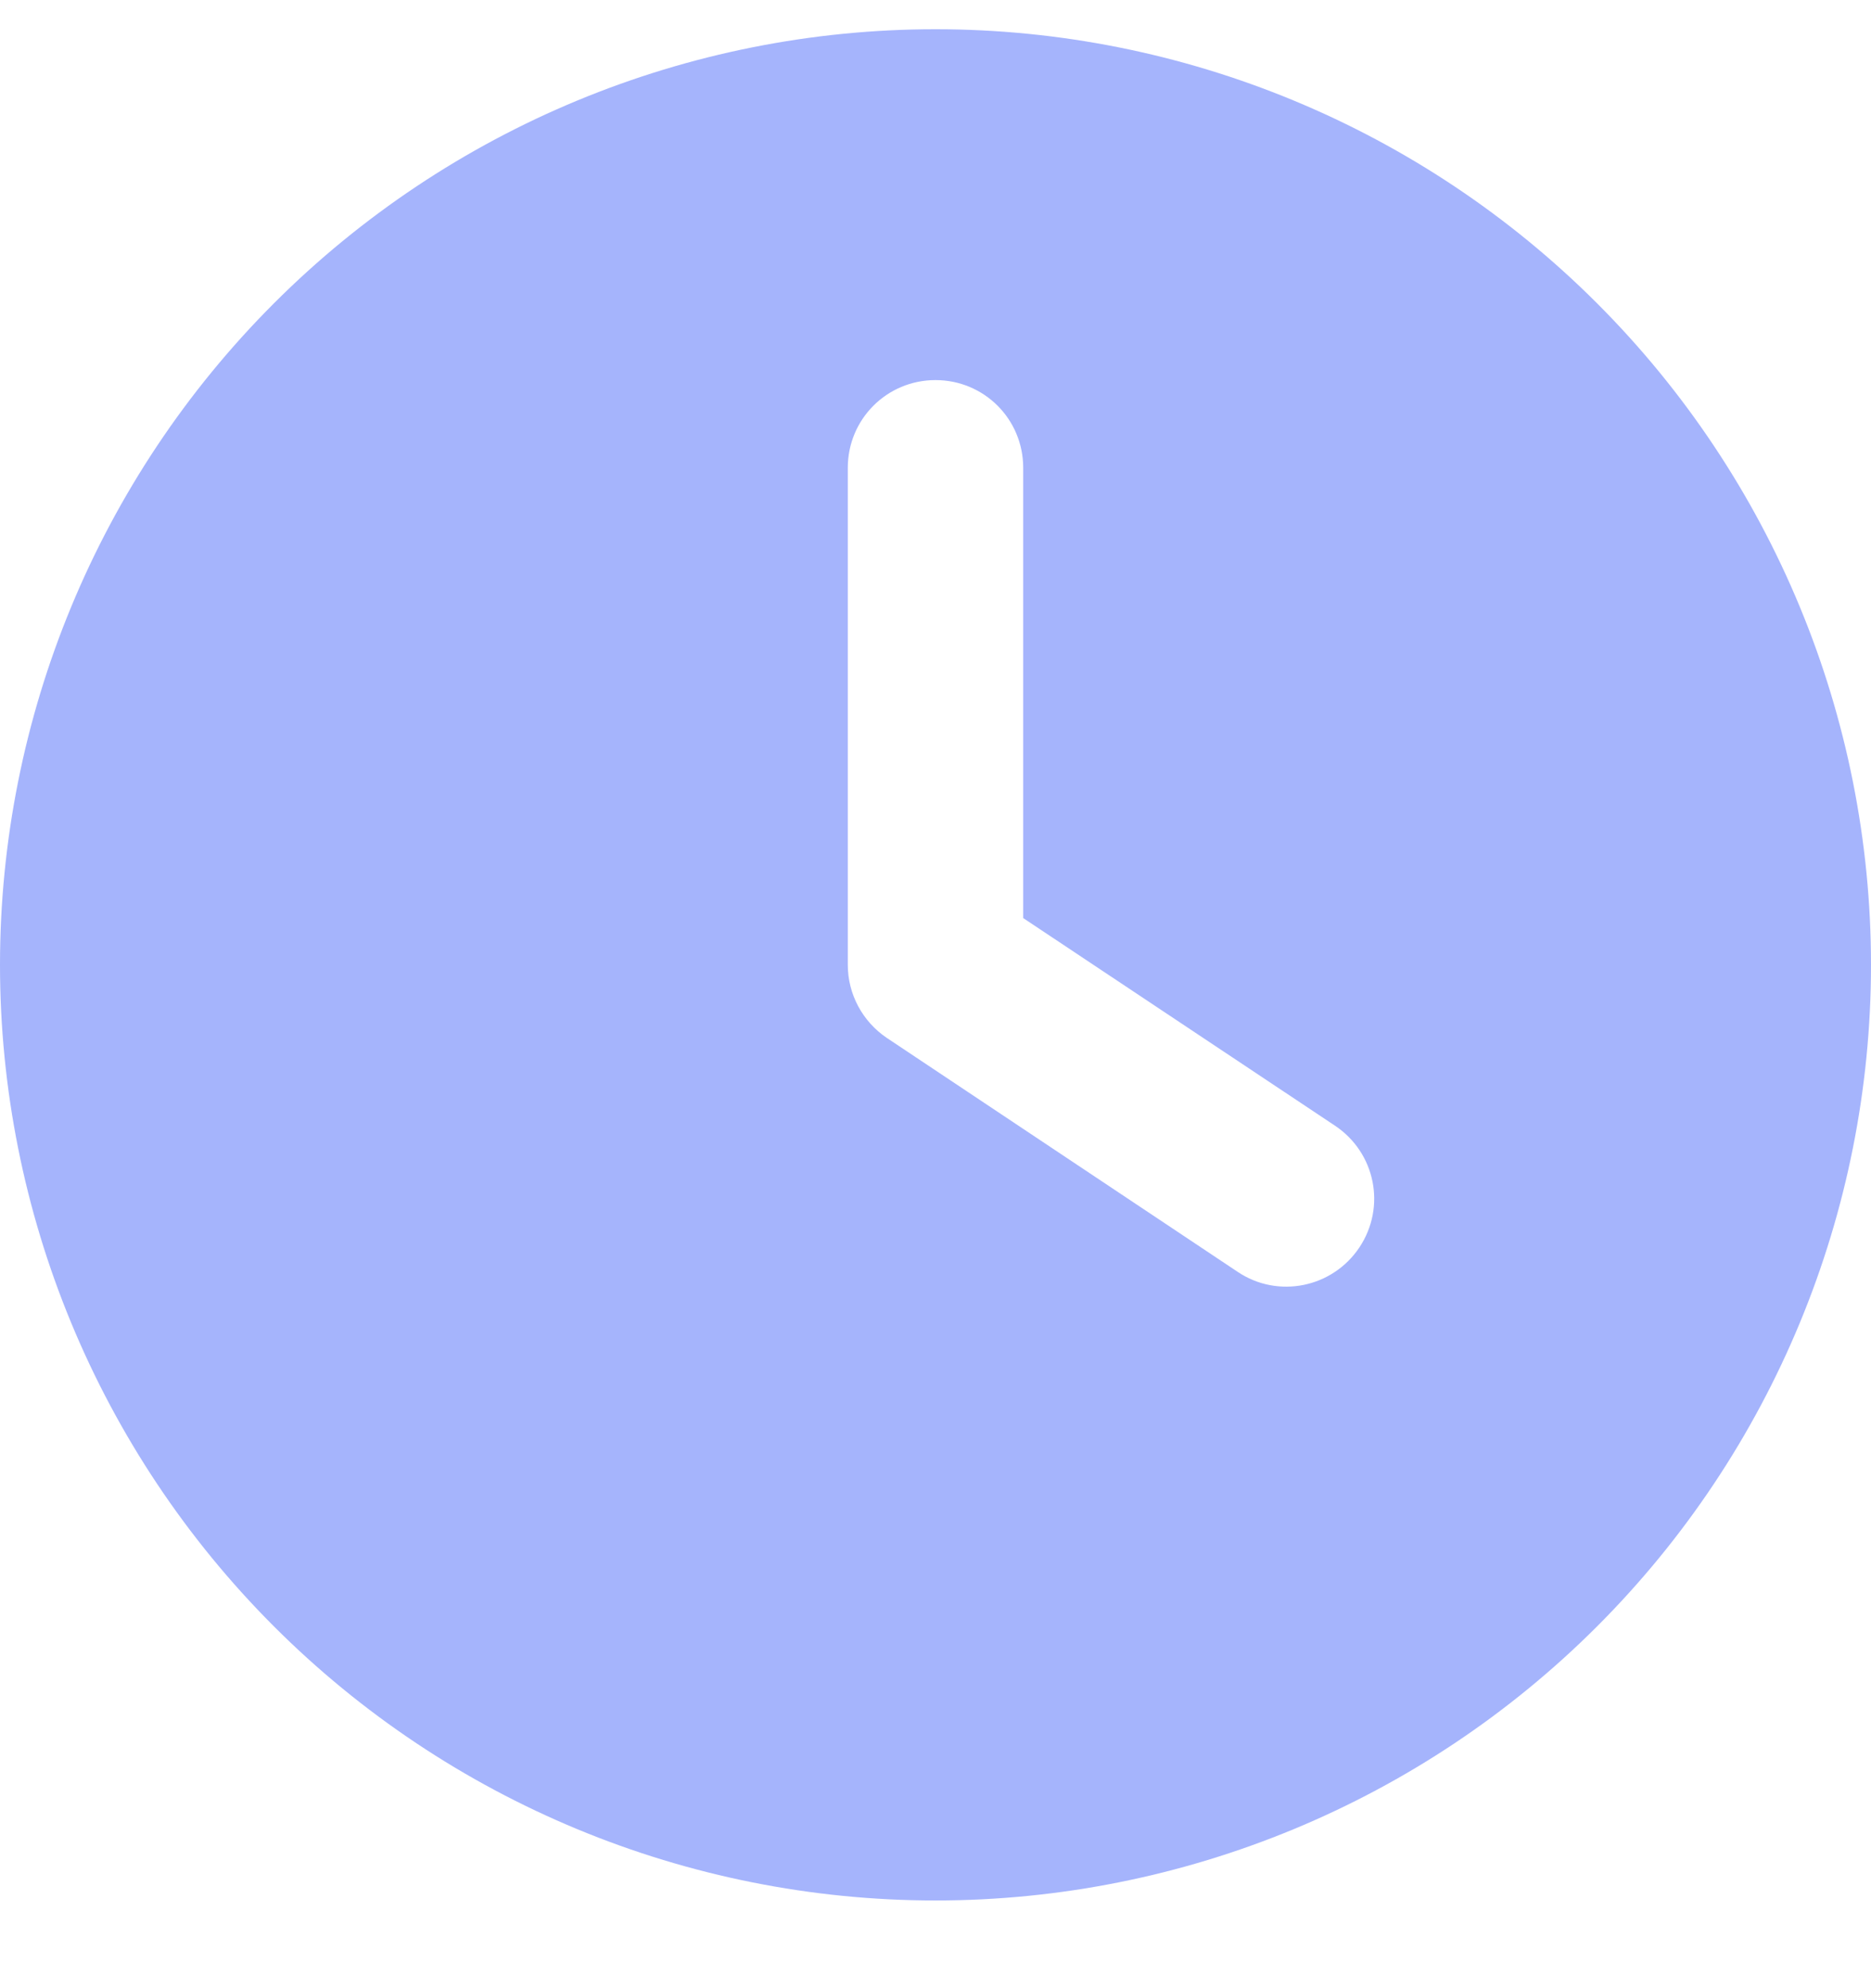 <svg width="16" height="17" viewBox="0 0 16 17" fill="none" xmlns="http://www.w3.org/2000/svg">
<g clip-path="url(#clip0_665_564)">
<path d="M8 0.25C10.122 0.25 12.157 1.093 13.657 2.593C15.157 4.093 16 6.128 16 8.25C16 10.372 15.157 12.407 13.657 13.907C12.157 15.407 10.122 16.25 8 16.25C5.878 16.25 3.843 15.407 2.343 13.907C0.843 12.407 0 10.372 0 8.25C0 6.128 0.843 4.093 2.343 2.593C3.843 1.093 5.878 0.25 8 0.25ZM7.25 4V8.25C7.25 8.5 7.375 8.734 7.584 8.875L10.584 10.875C10.928 11.106 11.394 11.012 11.625 10.666C11.856 10.319 11.762 9.856 11.416 9.625L8.75 7.85V4C8.75 3.584 8.416 3.25 8 3.25C7.584 3.25 7.25 3.584 7.25 4Z" fill="#A5B4FC"/>
</g>
<defs>
<clipPath id="clip0_665_564">
<path d="M0 0.25H16V16.25H0V0.25Z" fill="white"/>
</clipPath>
</defs>
</svg>
